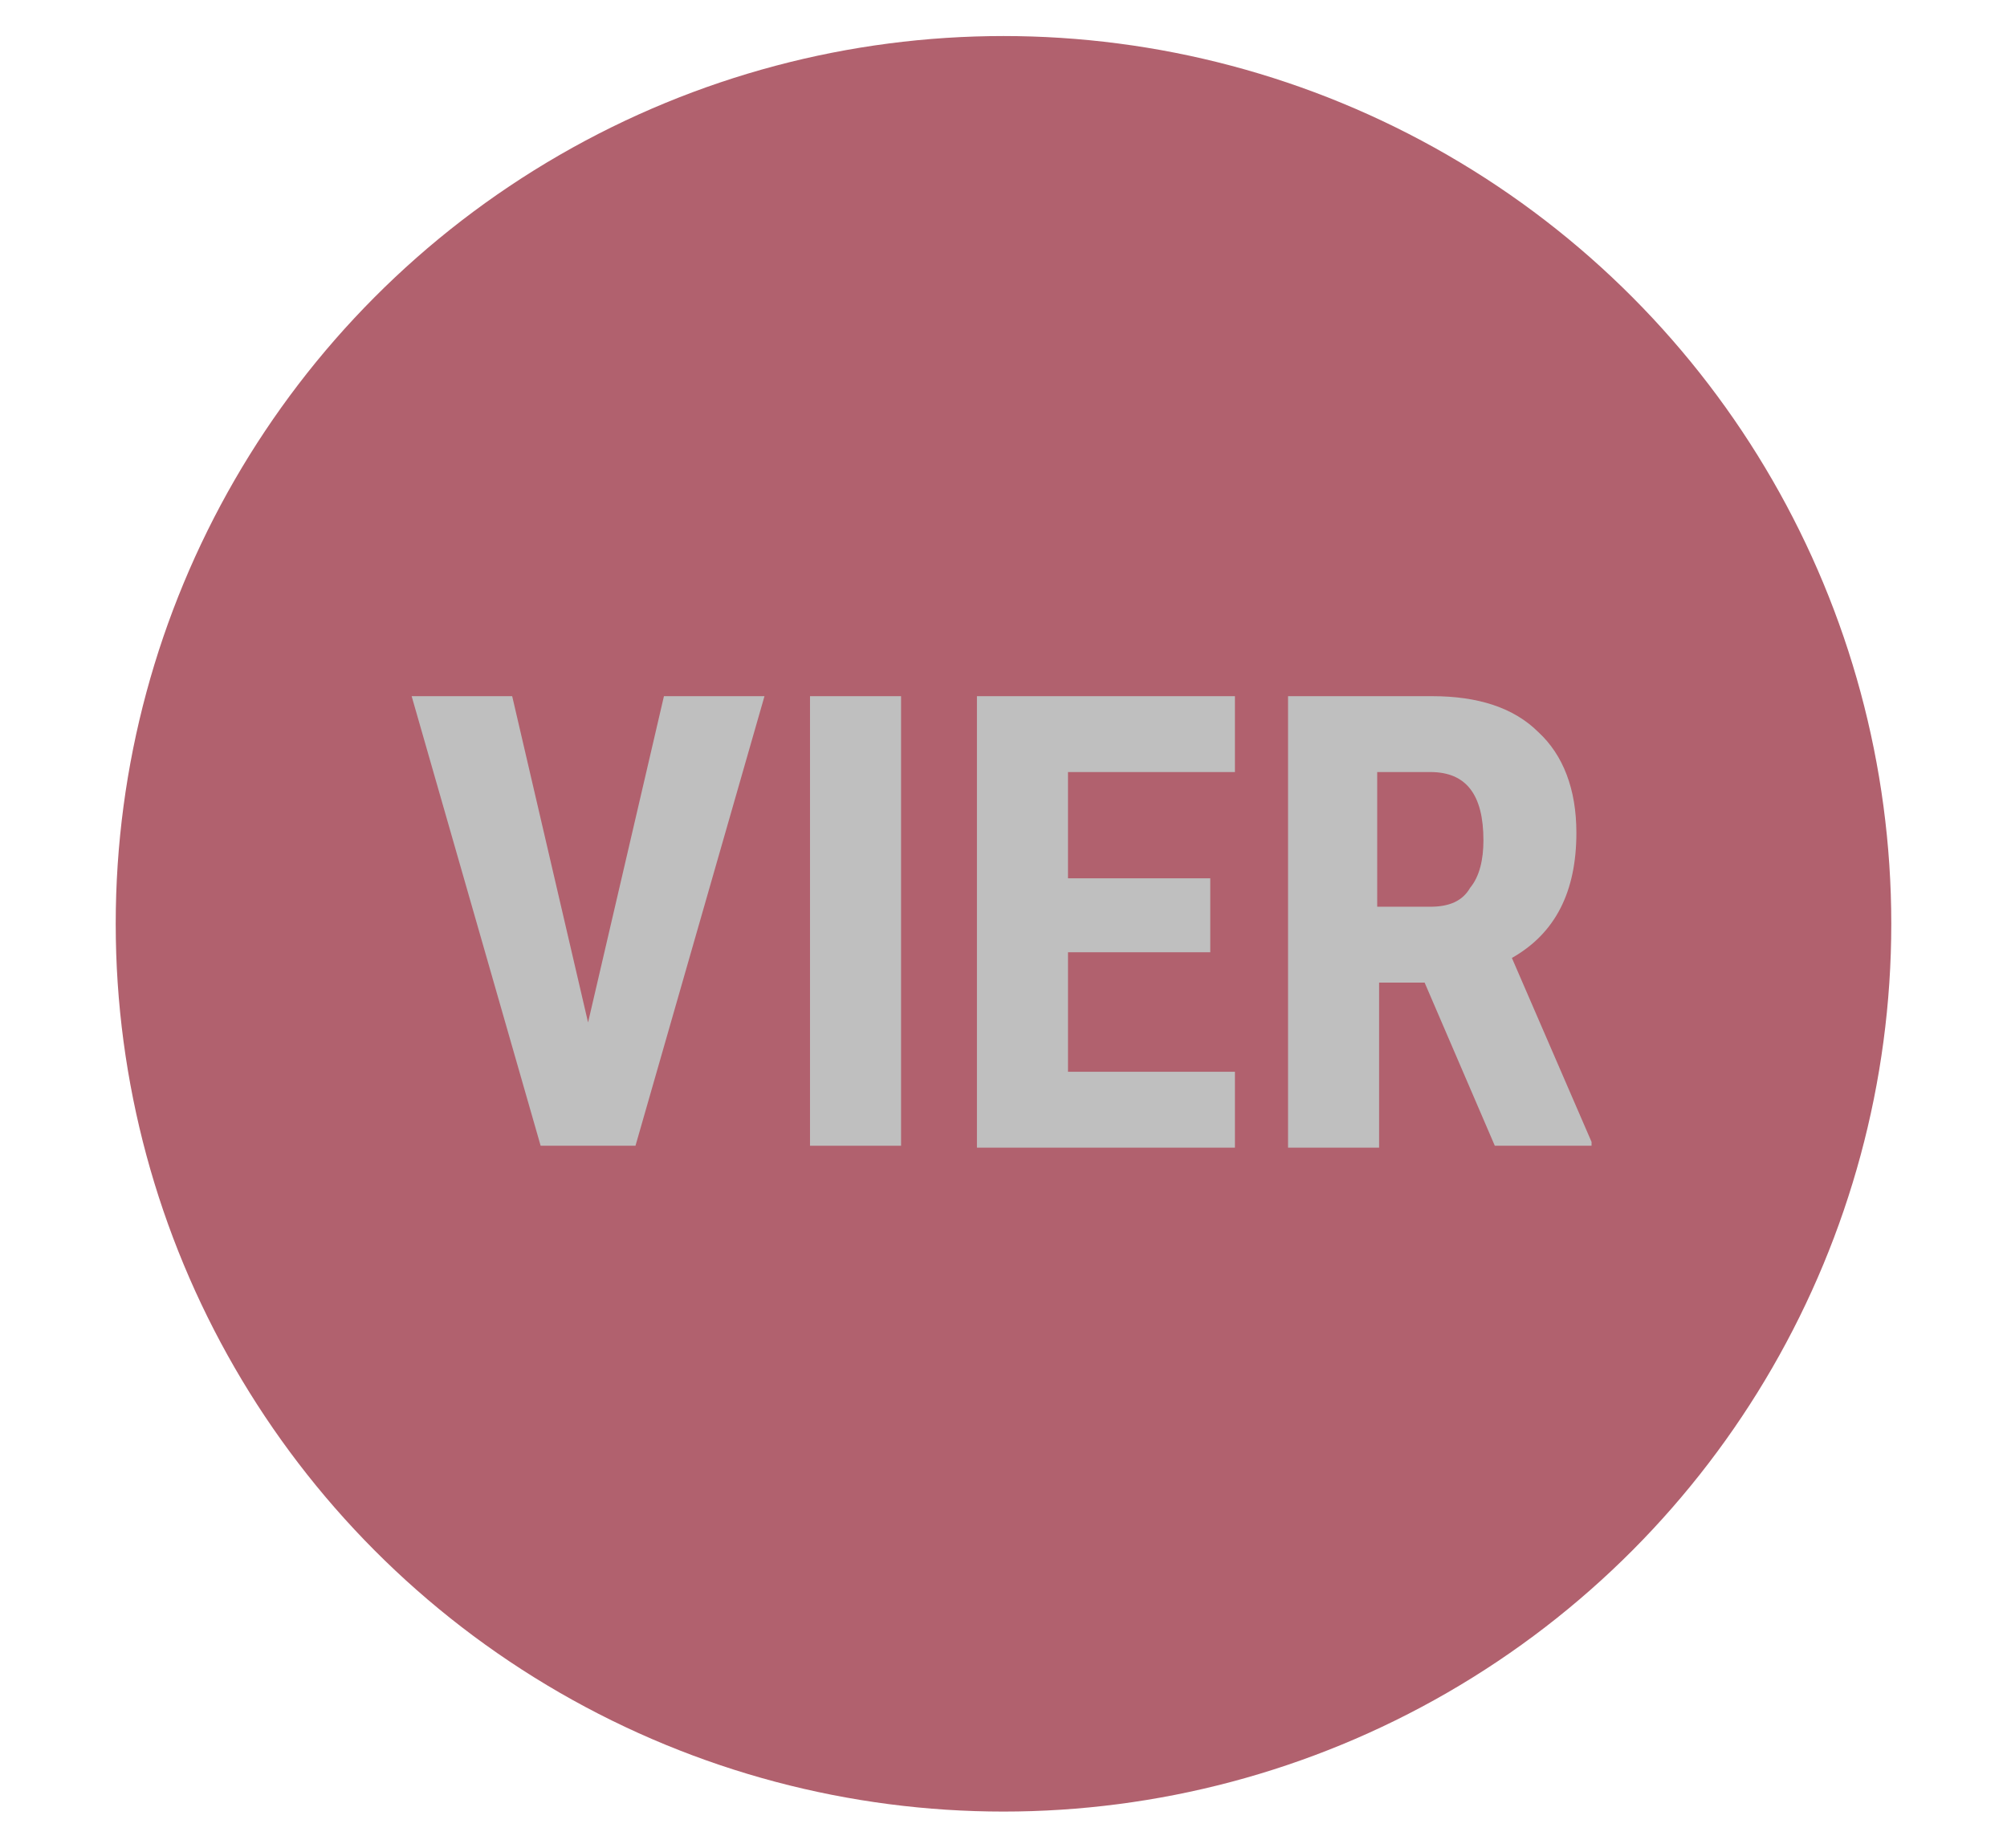 <?xml version="1.0" encoding="utf-8"?>
<!-- Generator: Adobe Illustrator 19.2.1, SVG Export Plug-In . SVG Version: 6.00 Build 0)  -->
<svg version="1.1" id="Capa_1" xmlns="http://www.w3.org/2000/svg" xmlns:xlink="http://www.w3.org/1999/xlink" x="0px" y="0px"
	 viewBox="0 0 105.8 97.4" style="enable-background:new 0 0 105.8 97.4;" xml:space="preserve">
<style type="text/css">
	.st0{fill:#B1616E;}
	.st1{fill:#BFBFBF;}
</style>
<circle class="st0" cx="52.9" cy="48.7" r="46.8"/>
<g>
	<path class="st1" d="M31,53.9l4-17.2h5.3l-6.8,23.7h-5l-6.8-23.7H27L31,53.9z"/>
	<path class="st1" d="M47.5,60.4h-4.8V36.7h4.8V60.4z"/>
	<path class="st1" d="M63.8,50.2h-7.5v6.3h8.8v4H51.5V36.7h13.6v4h-8.8v5.6h7.5V50.2z"/>
	<path class="st1" d="M75.1,51.8h-2.4v8.7h-4.8V36.7h7.6c2.4,0,4.3,0.6,5.6,1.9c1.3,1.2,2,3,2,5.3c0,3.1-1.1,5.3-3.4,6.6l4.2,9.7
		v0.2h-5.1L75.1,51.8z M72.7,47.8h2.7c1,0,1.7-0.3,2.1-1c0.5-0.6,0.7-1.5,0.7-2.5c0-2.4-0.9-3.6-2.8-3.6h-2.8V47.8z"/>
</g>
</svg>
